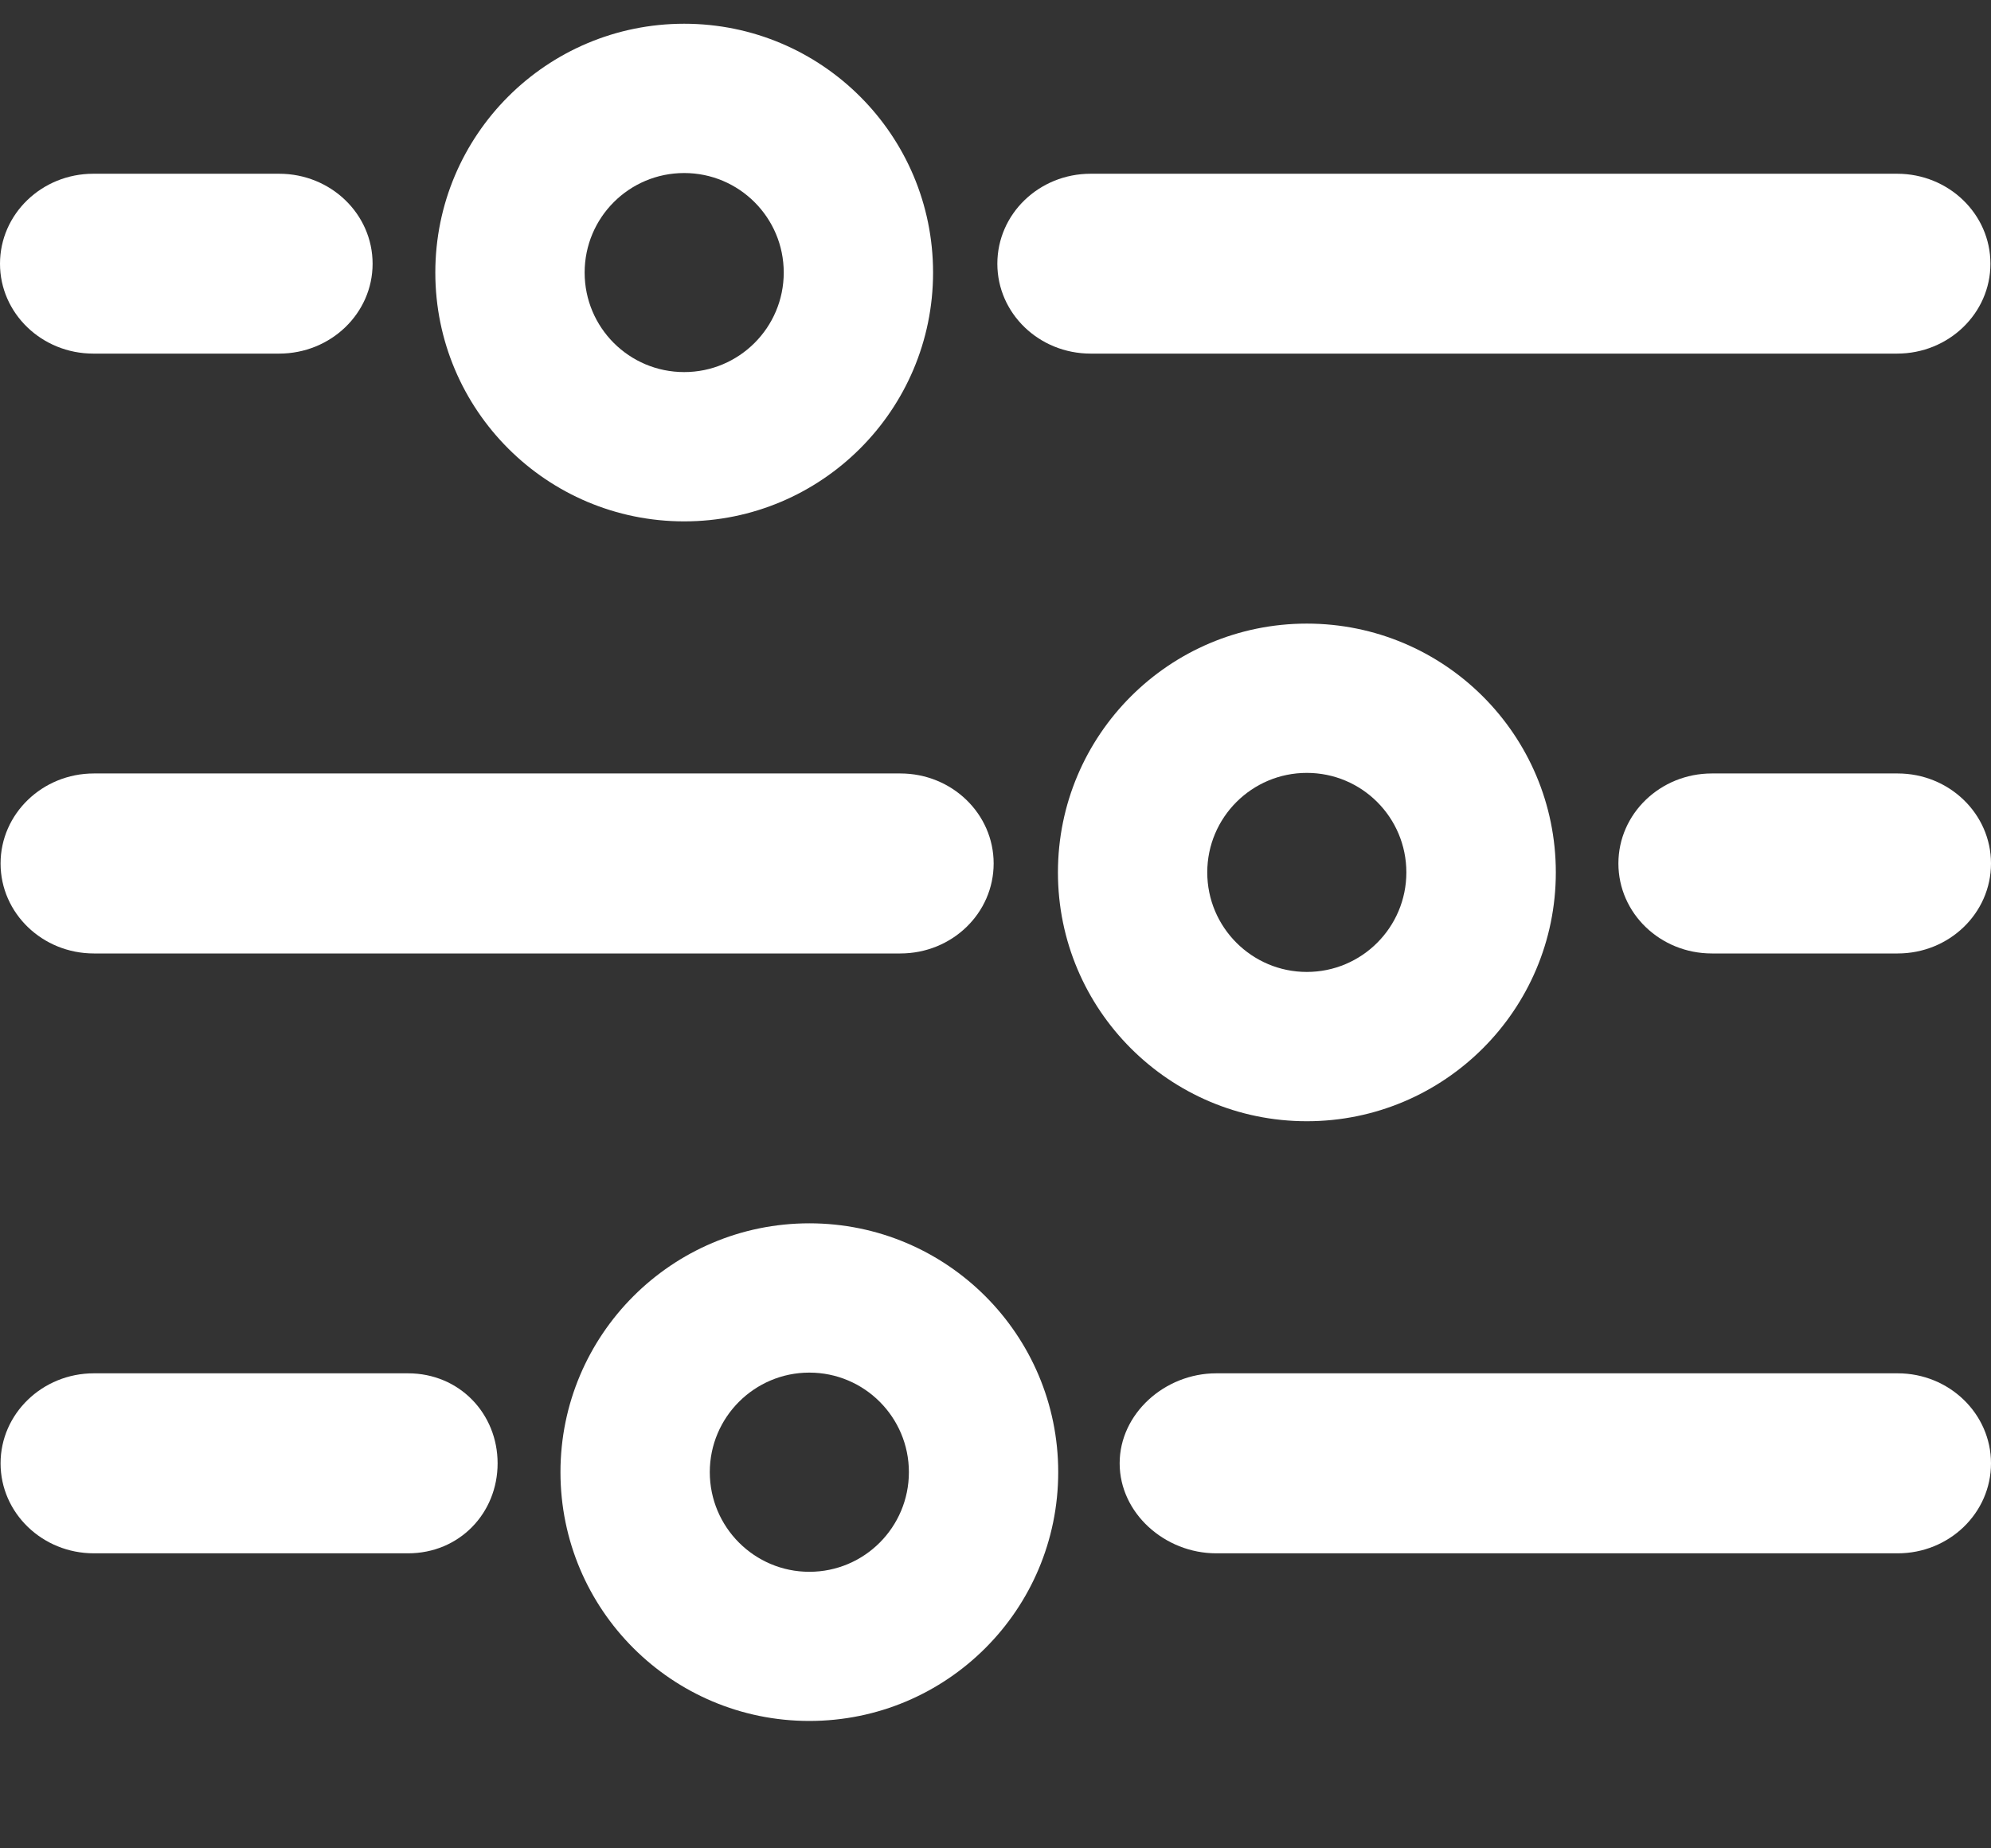 <svg width="14" height="13" viewBox="0 0 14 13" fill="none" xmlns="http://www.w3.org/2000/svg">
<rect x="0" y="0" width="14" height="13" fill="#333333" stroke="none"/>
<path fill-rule="evenodd" clip-rule="evenodd" d="M4.811 2.617C5.197 2.617 5.511 2.304 5.511 1.917C5.511 1.53 5.197 1.217 4.811 1.217C4.424 1.217 4.111 1.53 4.111 1.917C4.111 2.304 4.424 2.617 4.811 2.617ZM4.811 3.667C5.777 3.667 6.561 2.883 6.561 1.917C6.561 0.95 5.777 0.167 4.811 0.167C3.844 0.167 3.061 0.95 3.061 1.917C3.061 2.883 3.844 3.667 4.811 3.667Z" fill="white"/>
<path fill-rule="evenodd" clip-rule="evenodd" d="M0 1.855C0 1.505 0.294 1.222 0.656 1.222H1.963C2.326 1.222 2.62 1.505 2.62 1.855C2.62 2.204 2.326 2.487 1.963 2.487H0.656C0.294 2.487 0 2.204 0 1.855ZM7.013 1.855C7.013 1.505 7.306 1.222 7.669 1.222H13.34C13.702 1.222 13.996 1.505 13.996 1.855C13.996 2.204 13.702 2.487 13.34 2.487H7.669C7.306 2.487 7.013 2.204 7.013 1.855Z" fill="white"/>
<path fill-rule="evenodd" clip-rule="evenodd" d="M9.189 6.836C8.803 6.836 8.489 6.522 8.489 6.136C8.489 5.749 8.803 5.436 9.189 5.436C9.576 5.436 9.889 5.749 9.889 6.136C9.889 6.522 9.576 6.836 9.189 6.836ZM9.189 7.886C8.223 7.886 7.439 7.102 7.439 6.136C7.439 5.169 8.223 4.386 9.189 4.386C10.156 4.386 10.94 5.169 10.94 6.136C10.94 7.102 10.156 7.886 9.189 7.886Z" fill="white"/>
<path fill-rule="evenodd" clip-rule="evenodd" d="M14 6.073C14 5.724 13.706 5.44 13.344 5.44H12.037C11.674 5.44 11.38 5.724 11.38 6.073C11.38 6.423 11.674 6.706 12.037 6.706H13.344C13.706 6.706 14 6.423 14 6.073ZM6.987 6.073C6.987 5.724 6.694 5.44 6.331 5.44H0.66C0.298 5.44 0.004 5.724 0.004 6.073C0.004 6.423 0.298 6.706 0.66 6.706H6.331C6.694 6.706 6.987 6.423 6.987 6.073Z" fill="white"/>
<path fill-rule="evenodd" clip-rule="evenodd" d="M5.691 11.055C6.078 11.055 6.391 10.741 6.391 10.354C6.391 9.968 6.078 9.654 5.691 9.654C5.305 9.654 4.991 9.968 4.991 10.354C4.991 10.741 5.305 11.055 5.691 11.055ZM5.691 12.104C6.658 12.104 7.441 11.321 7.441 10.354C7.441 9.388 6.658 8.604 5.691 8.604C4.725 8.604 3.941 9.388 3.941 10.354C3.941 11.321 4.725 12.104 5.691 12.104Z" fill="white"/>
<path fill-rule="evenodd" clip-rule="evenodd" d="M0.004 10.292C0.004 9.943 0.298 9.659 0.66 9.659H2.869C3.231 9.659 3.499 9.943 3.499 10.292C3.499 10.642 3.231 10.925 2.869 10.925H0.66C0.298 10.925 0.004 10.642 0.004 10.292ZM7.873 10.292C7.873 9.943 8.19 9.659 8.552 9.659H13.344C13.706 9.659 14 9.943 14 10.292C14 10.642 13.706 10.925 13.344 10.925H8.552C8.19 10.925 7.873 10.642 7.873 10.292Z" fill="white"/>
</svg>
